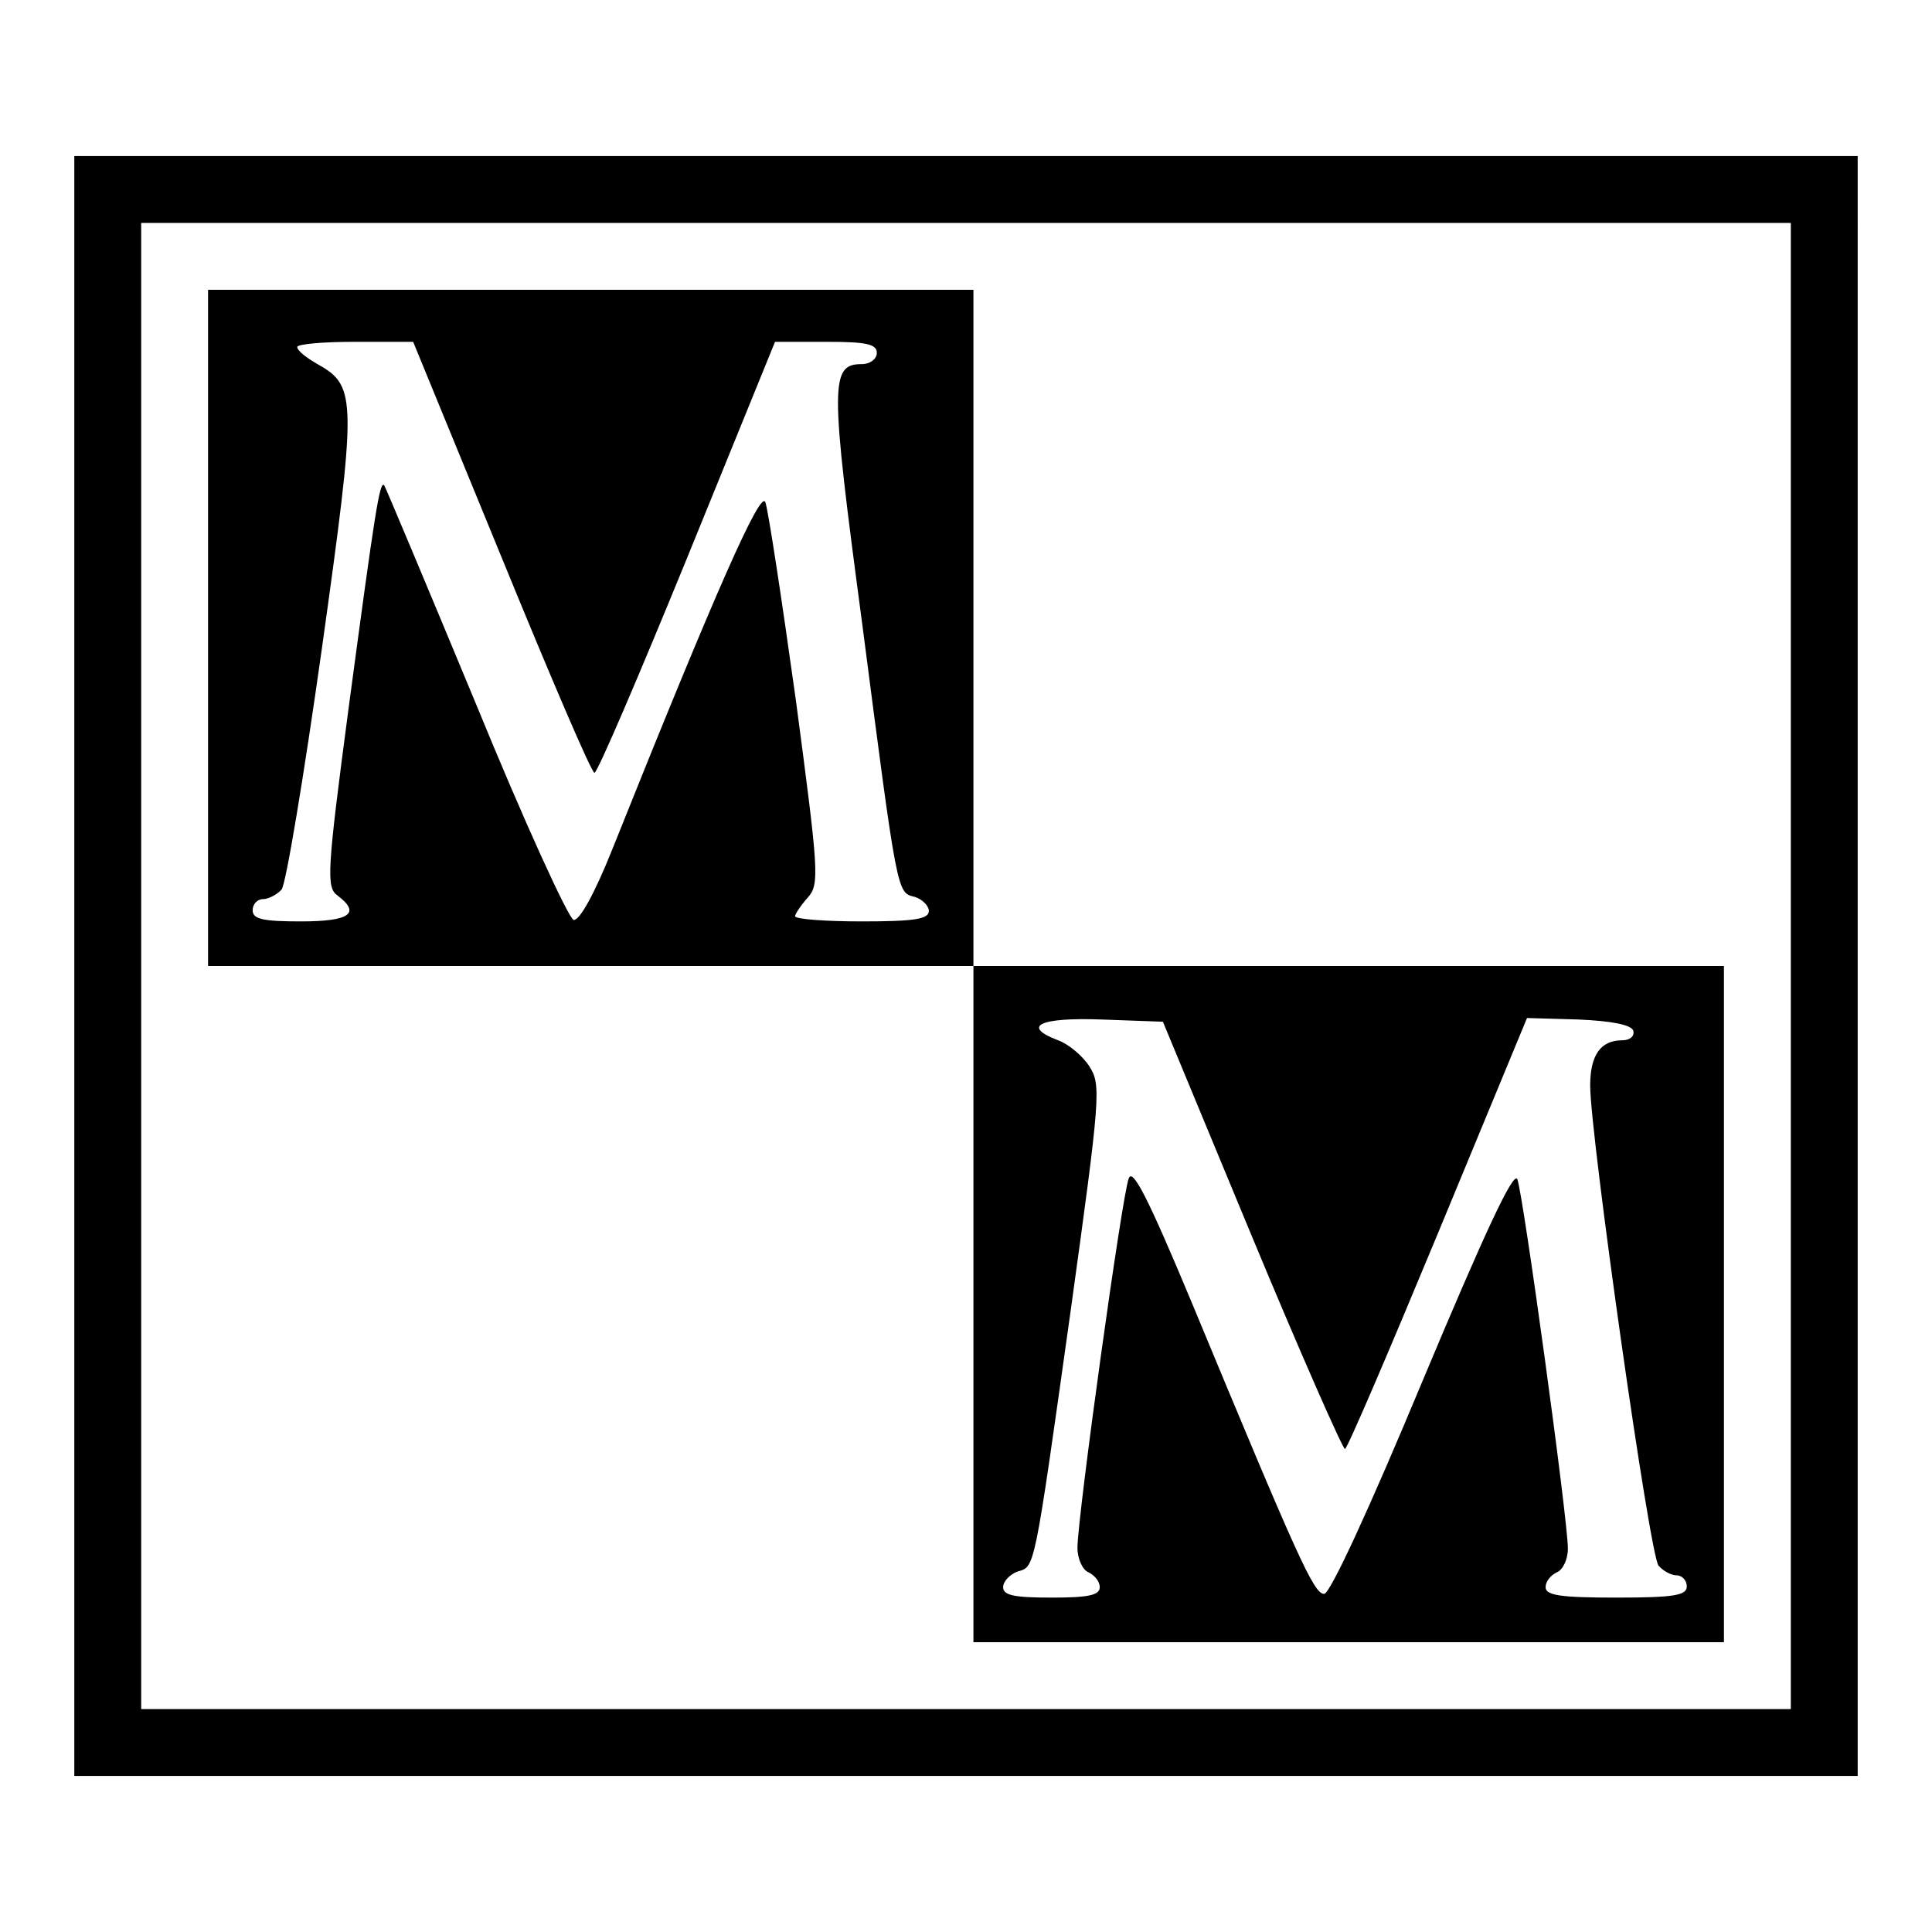 <svg version="1" xmlns="http://www.w3.org/2000/svg" width="346.667" height="346.667" viewBox="0 0 260 260"><path d="M10 130v109h240V21H10v109zm231 0v100H19V30h222v100z"/><path d="M28 84.5V130h103v91h101v-91H131V39H28v45.5zM67.5 75C74 90.9 79.6 104 80 104c.4 0 6-13.1 12.5-29l11.8-29h6.9c5.4 0 6.8.3 6.8 1.5 0 .8-.9 1.5-2 1.5-4.3 0-4.3 2.5 0 34.7 4.8 37 4.7 36.4 7.1 37 1 .3 1.9 1.2 1.9 1.9 0 1.1-2 1.4-9 1.4-4.9 0-9-.3-9-.7 0-.3.8-1.5 1.7-2.5 1.6-1.8 1.5-3.3-1.6-26.6-1.9-13.6-3.7-25.5-4.1-26.6-.6-1.8-6.6 11.7-20.6 46.7-2.4 6-4.4 9.6-5.2 9.5-.7-.2-6.7-13.3-13.2-29.2-6.6-15.9-12.1-29-12.3-29.3-.6-.6-1.2 3.2-4.8 30.1-2.9 21.9-3 24-1.5 25.1 3.2 2.4 1.7 3.5-4.9 3.5-5.1 0-6.5-.3-6.5-1.5 0-.8.6-1.5 1.4-1.5.7 0 1.9-.6 2.5-1.3.6-.8 3-15.3 5.4-32.3C48 53.8 48 52 42.9 49.1c-1.6-.9-2.9-1.9-2.9-2.4 0-.4 3.5-.7 7.8-.7h7.8l11.9 29zm100.9 91.2C175 182.1 180.7 195 181 195c.3 0 5.9-13.1 12.5-29l12-29 6.9.2c4.5.2 7.1.7 7.4 1.5.2.8-.5 1.3-1.5 1.3-2.9 0-4.3 2-4.3 6.1 0 6.6 8 63.2 9.2 64.6.6.7 1.7 1.3 2.4 1.3.8 0 1.4.7 1.4 1.5 0 1.2-1.7 1.5-9.5 1.5-7.5 0-9.5-.3-9.5-1.4 0-.8.7-1.6 1.5-2 .8-.3 1.5-1.7 1.5-3.2 0-3.9-6-47.6-6.8-49.7-.5-1.2-4.4 7.2-12.7 27-7.2 17.3-12.5 28.8-13.3 28.8-1.4 0-3.5-4.7-17.9-39.4-5.8-13.9-7.9-18-8.4-16.5-.9 2.2-6.9 45.6-6.9 49.7 0 1.5.7 3 1.5 3.3.8.4 1.5 1.2 1.5 2 0 1.1-1.6 1.4-6.5 1.4-5 0-6.5-.3-6.5-1.4 0-.8.9-1.7 1.9-2.1 2.4-.7 2.2.4 7.2-35.2 4-28.9 4.1-30.3 2.5-32.8-.9-1.4-2.8-3-4.2-3.5-5-1.9-2.5-3.1 5.8-2.8l8.3.3 11.9 28.7z"/></svg>